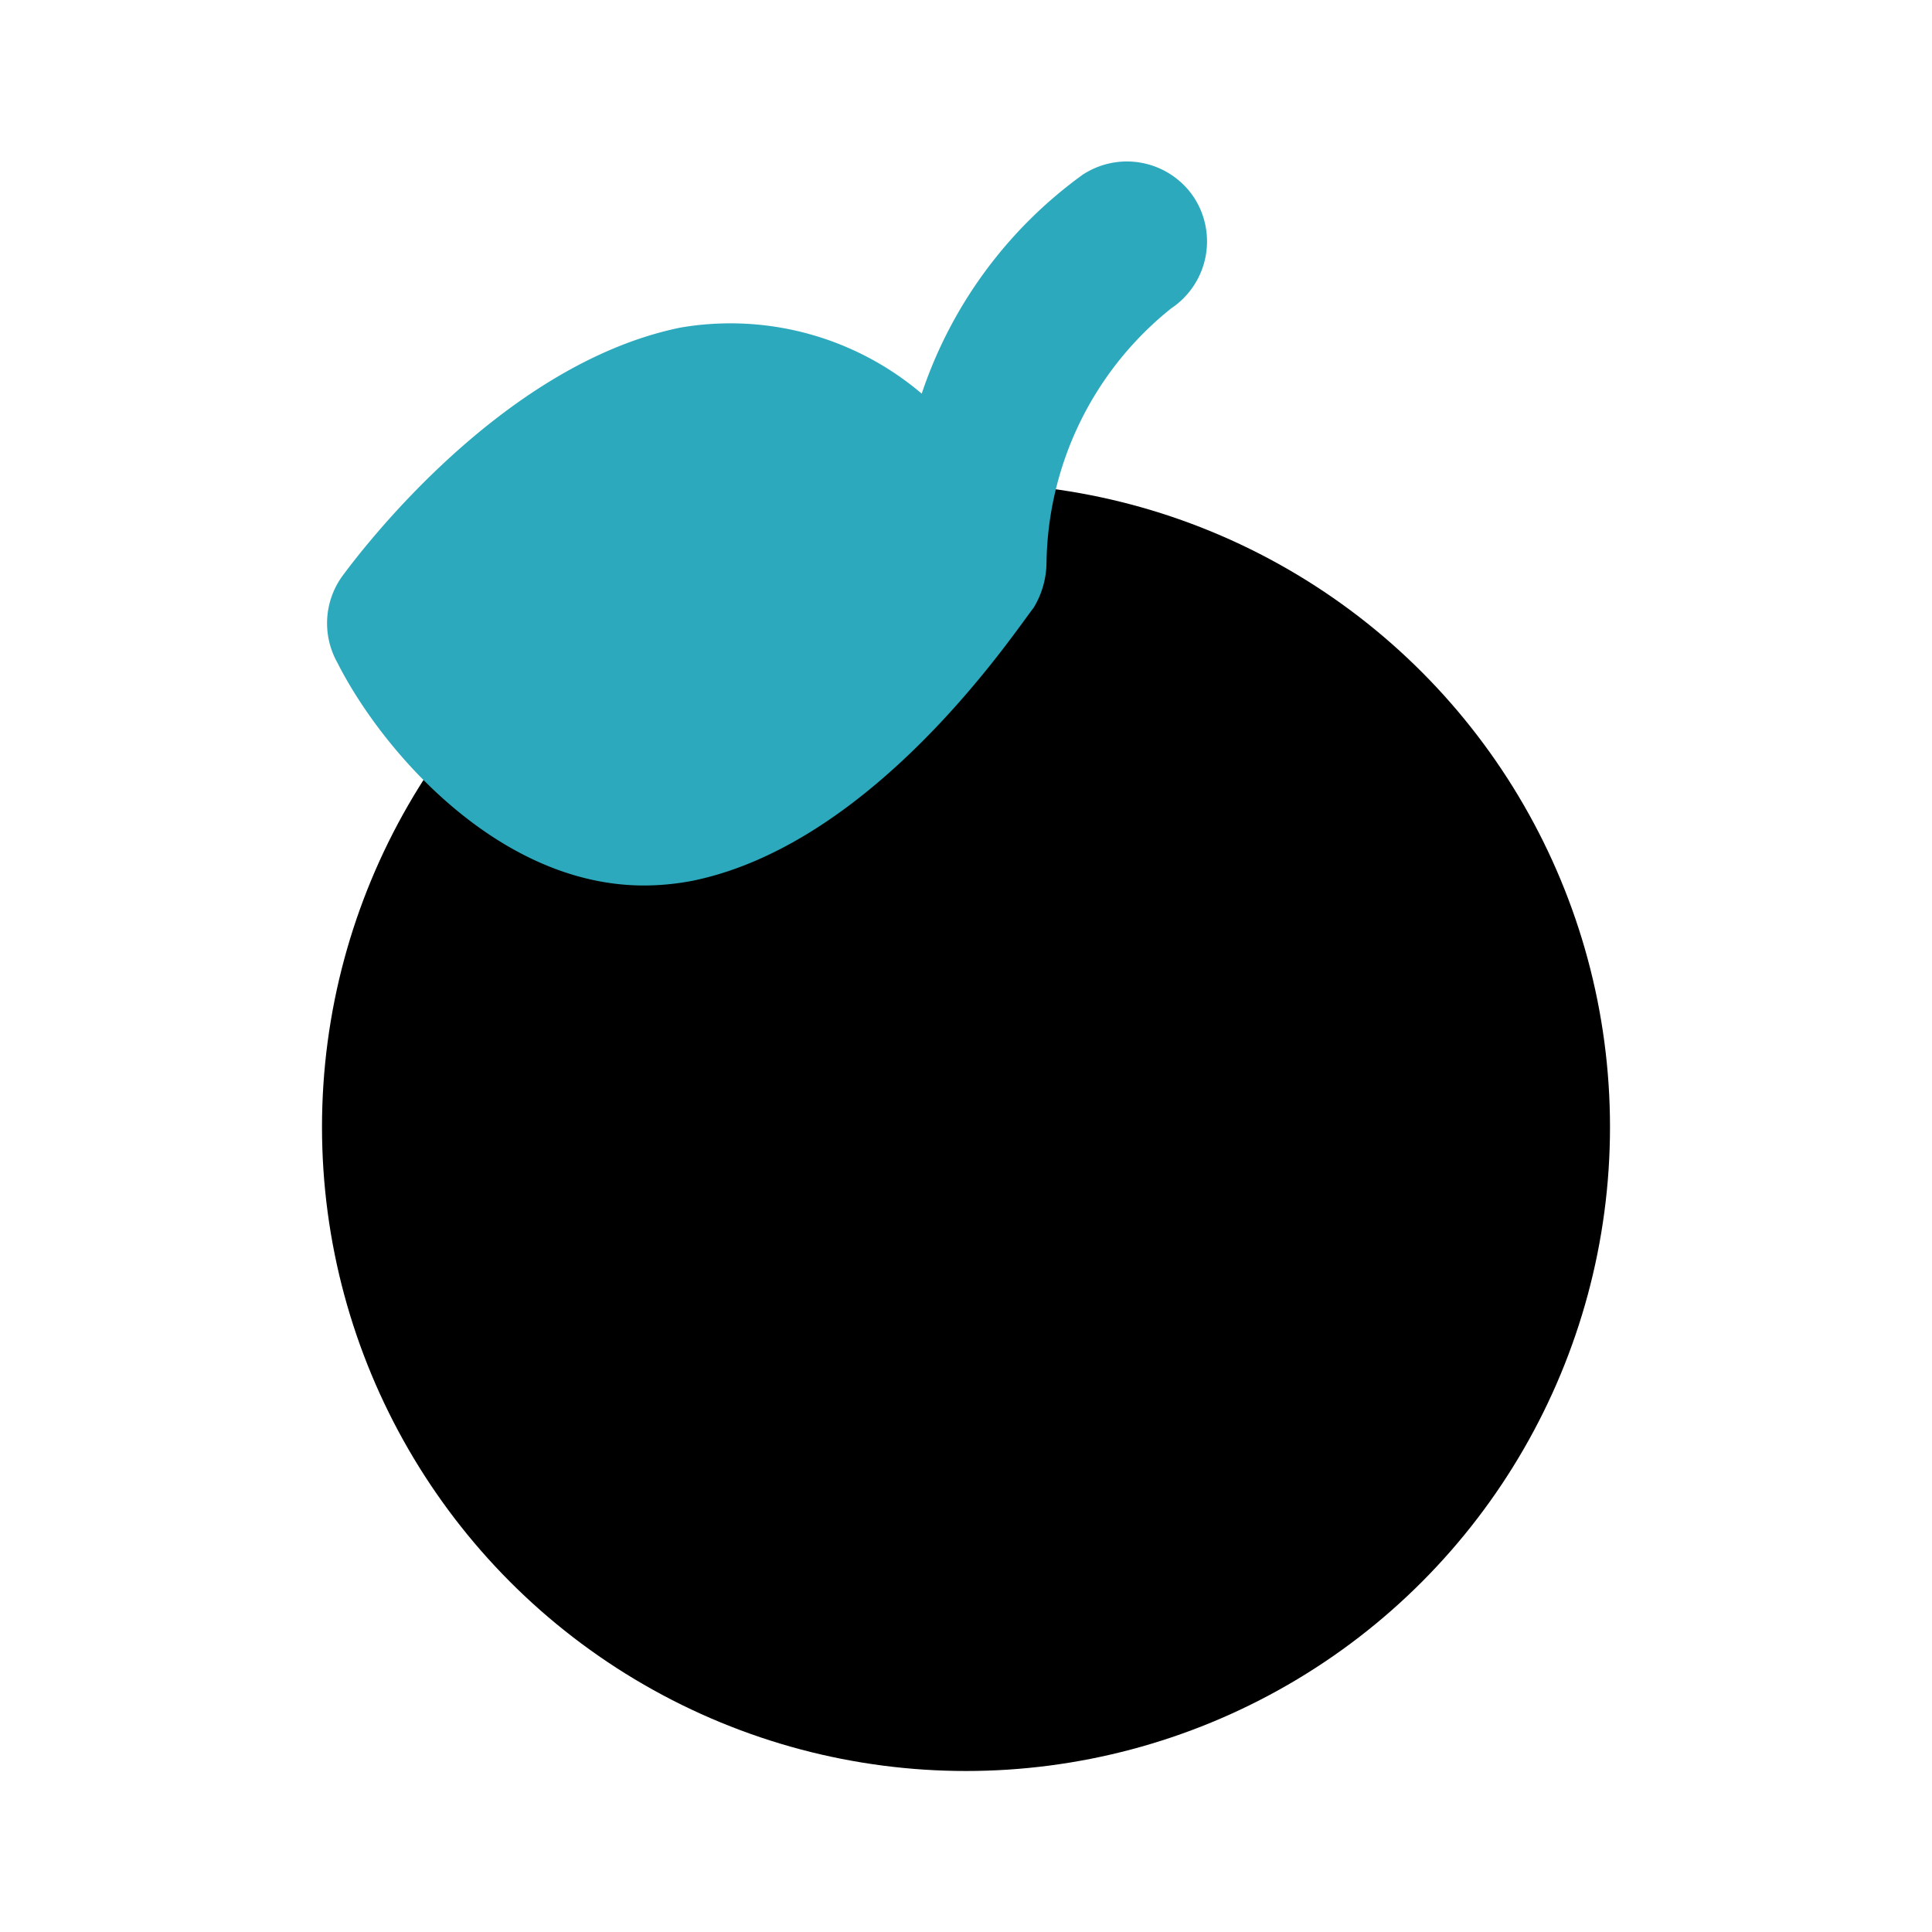 <?xml version="1.0" encoding="utf-8"?>
<svg fill="#000000" width="800px" height="800px" viewBox="0 0 24 24" id="orange" data-name="Flat Color" xmlns="http://www.w3.org/2000/svg" class="icon flat-color"><circle id="primary" cx="12" cy="14" r="8" style="fill: rgb(0, 0, 0);"></circle><path id="secondary" d="M14.83,2.45a1,1,0,0,0-1.38-.28,5.51,5.51,0,0,0-2,2.72,3.67,3.67,0,0,0-3-.82c-2.24.46-4,2.82-4.2,3.09a1,1,0,0,0-.06,1.07C4.74,9.32,6.19,11,8,11a3.23,3.23,0,0,0,.61-.06c2.27-.47,4-3.1,4.23-3.39A1.1,1.1,0,0,0,13,7a4.12,4.12,0,0,1,1.55-3.17A1,1,0,0,0,14.83,2.45Z" style="fill: rgb(44, 169, 188);"></path></svg>